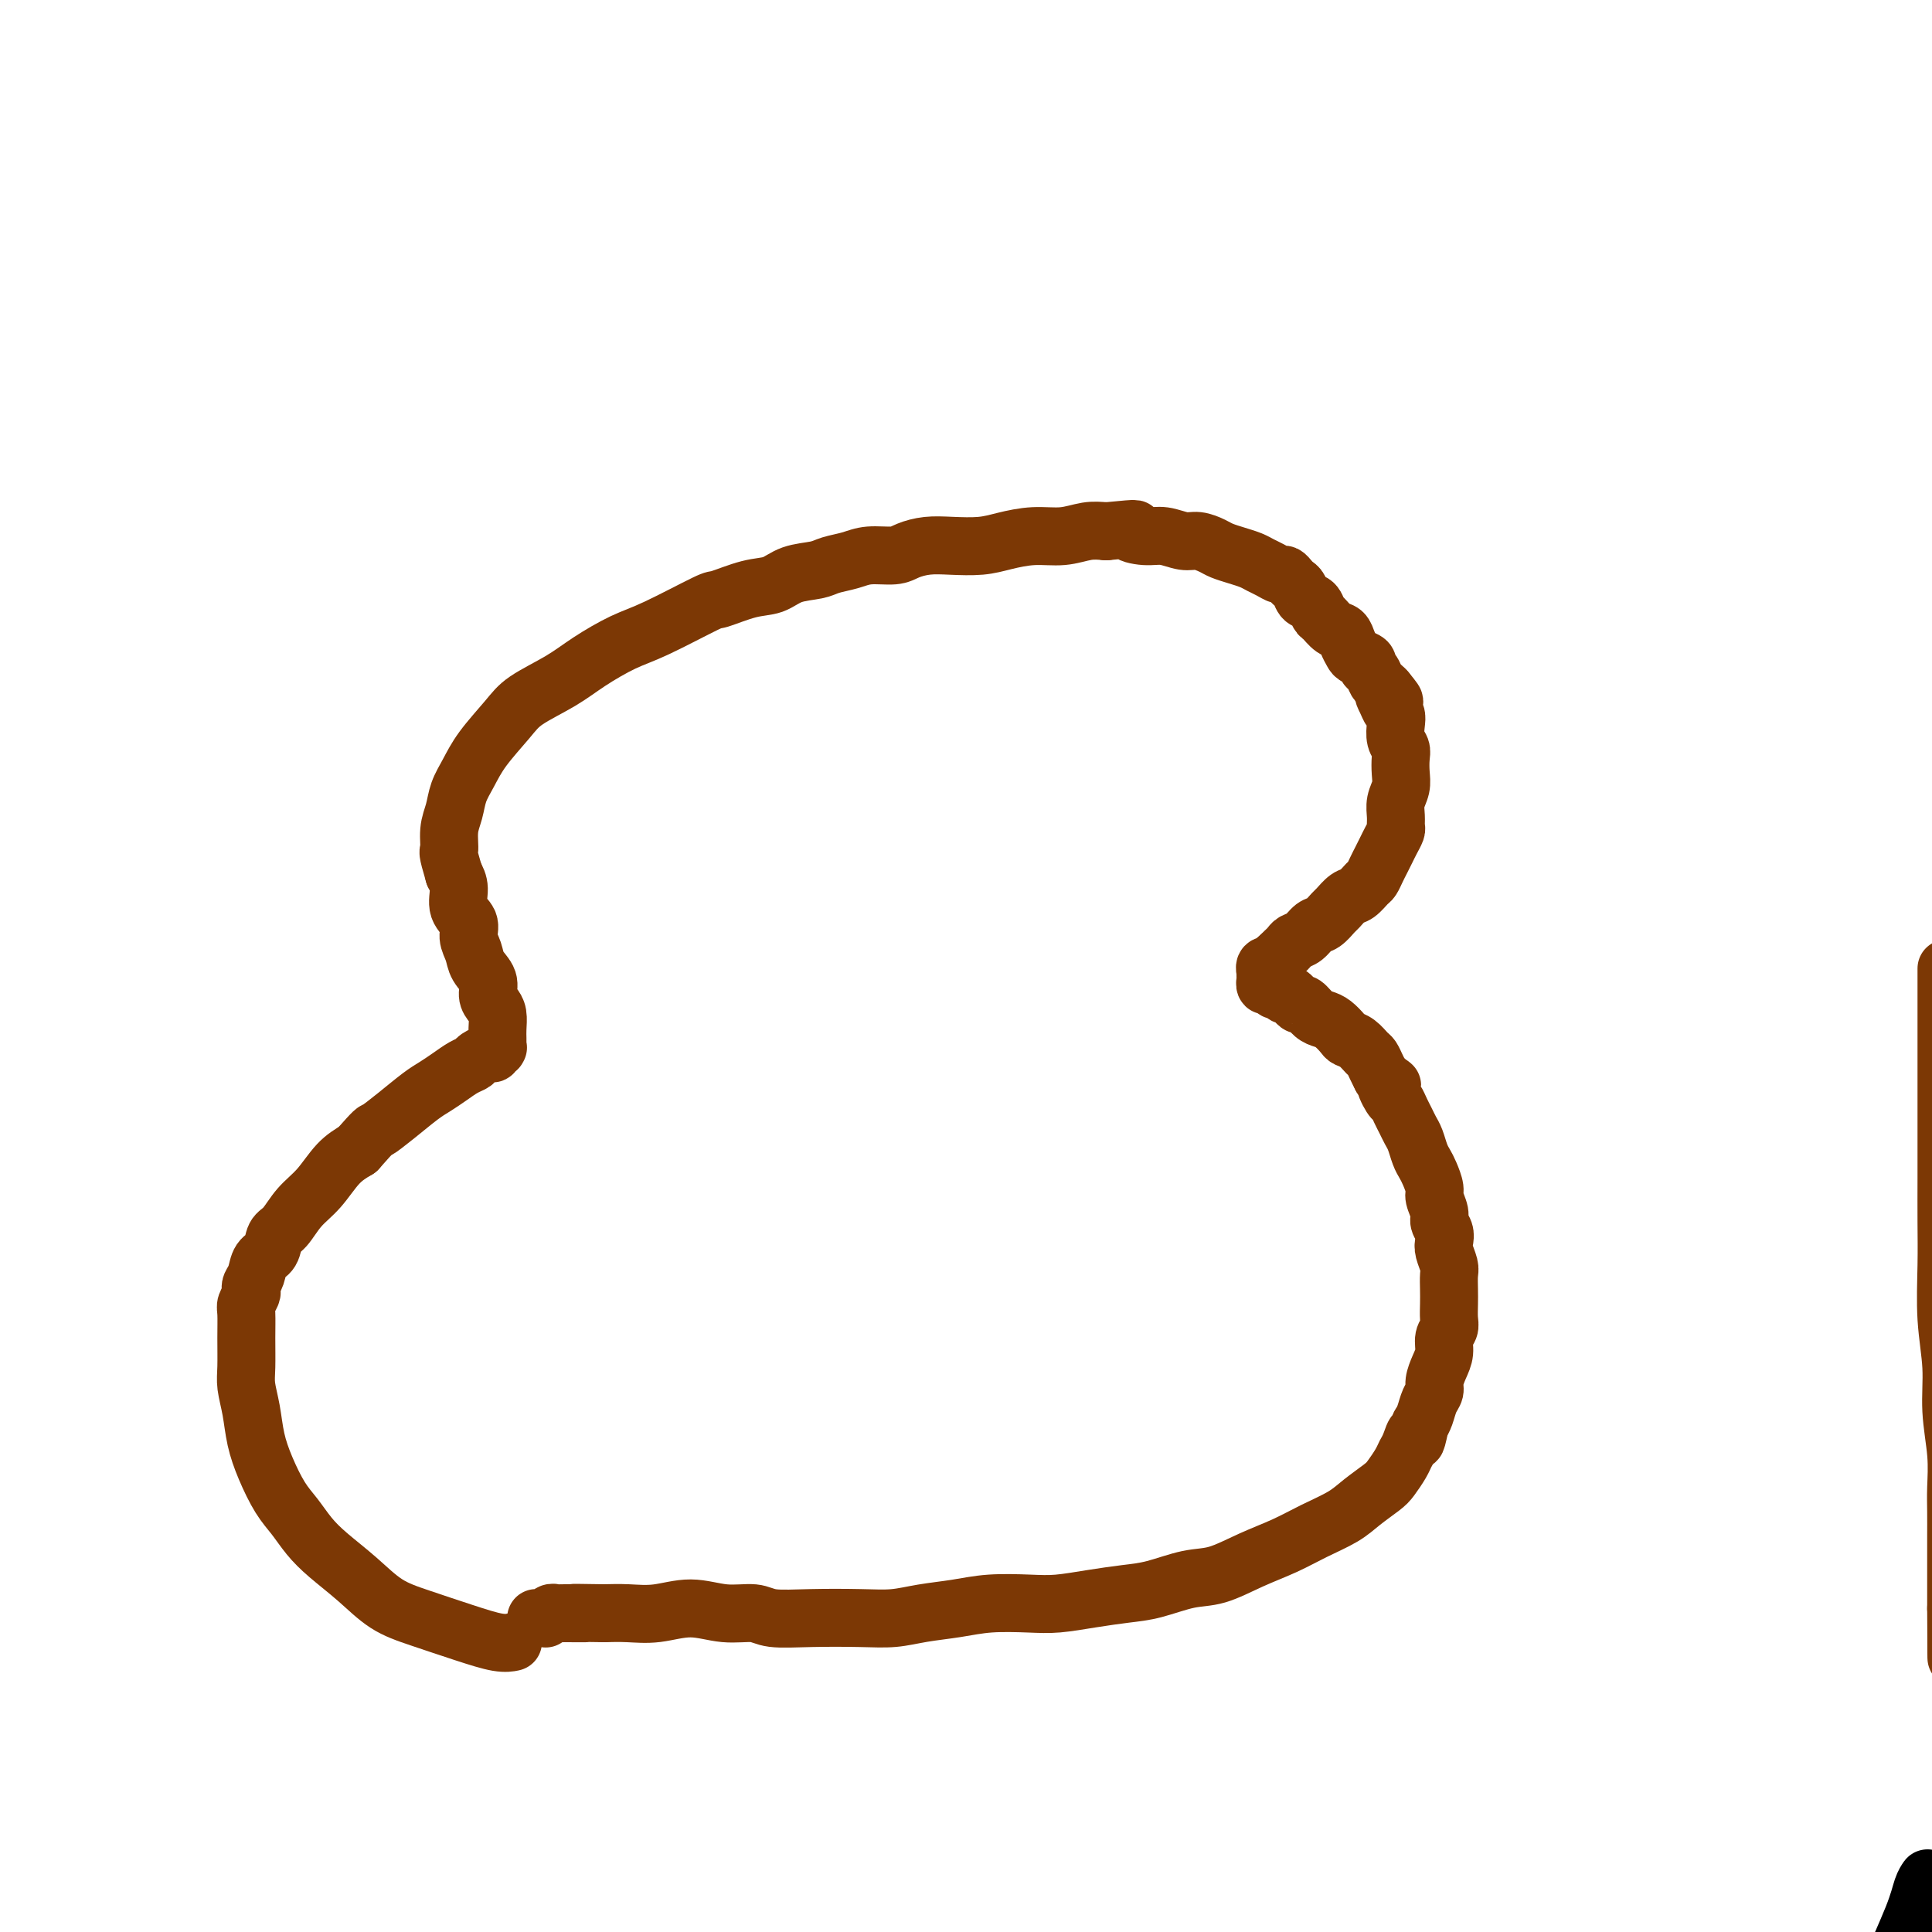 <svg viewBox='0 0 400 400' version='1.1' xmlns='http://www.w3.org/2000/svg' xmlns:xlink='http://www.w3.org/1999/xlink'><g fill='none' stroke='#000000' stroke-width='12' stroke-linecap='round' stroke-linejoin='round'><path d='M399,389c-0.023,0.033 -0.047,0.066 0,0c0.047,-0.066 0.164,-0.232 0,0c-0.164,0.232 -0.611,0.860 -1,2c-0.389,1.140 -0.722,2.790 -2,6c-1.278,3.210 -3.502,7.979 -5,12c-1.498,4.021 -2.269,7.293 -3,11c-0.731,3.707 -1.422,7.849 -2,11c-0.578,3.151 -1.042,5.311 -1,8c0.042,2.689 0.589,5.905 1,9c0.411,3.095 0.687,6.068 1,9c0.313,2.932 0.664,5.825 1,9c0.336,3.175 0.657,6.634 1,10c0.343,3.366 0.708,6.640 1,10c0.292,3.360 0.512,6.807 1,10c0.488,3.193 1.244,6.131 2,9c0.756,2.869 1.513,5.668 2,8c0.487,2.332 0.705,4.198 1,6c0.295,1.802 0.668,3.541 1,5c0.332,1.459 0.625,2.640 1,3c0.375,0.360 0.833,-0.100 1,0c0.167,0.100 0.045,0.759 0,1c-0.045,0.241 -0.012,0.065 0,0c0.012,-0.065 0.003,-0.017 0,0c-0.003,0.017 -0.001,0.005 0,0c0.001,-0.005 0.000,-0.001 0,0c-0.000,0.001 -0.000,0.000 0,0c0.000,-0.000 0.000,-0.000 0,0'/></g>
<g fill='none' stroke='#7C3805' stroke-width='12' stroke-linecap='round' stroke-linejoin='round'><path d='M403,201c0.000,-0.003 0.000,-0.006 0,0c-0.000,0.006 -0.000,0.020 0,0c0.000,-0.020 0.000,-0.073 0,0c-0.000,0.073 -0.000,0.272 0,0c0.000,-0.272 0.000,-1.014 0,0c-0.000,1.014 -0.000,3.784 0,7c0.000,3.216 0.000,6.877 0,10c-0.000,3.123 -0.000,5.708 0,8c0.000,2.292 0.000,4.292 0,6c-0.000,1.708 -0.001,3.124 0,5c0.001,1.876 0.004,4.210 0,7c-0.004,2.790 -0.016,6.034 0,9c0.016,2.966 0.061,5.652 0,9c-0.061,3.348 -0.226,7.357 0,11c0.226,3.643 0.845,6.920 1,10c0.155,3.080 -0.155,5.961 0,9c0.155,3.039 0.774,6.235 1,9c0.226,2.765 0.061,5.100 0,7c-0.061,1.900 -0.016,3.366 0,5c0.016,1.634 0.004,3.436 0,5c-0.004,1.564 -0.001,2.891 0,4c0.001,1.109 0.000,2.000 0,3c-0.000,1.000 -0.000,2.111 0,3c0.000,0.889 0.000,1.558 0,2c-0.000,0.442 -0.000,0.658 0,1c0.000,0.342 0.000,0.810 0,1c-0.000,0.190 -0.000,0.103 0,0c0.000,-0.103 0.000,-0.220 0,0c-0.000,0.220 -0.000,0.777 0,1c0.000,0.223 0.000,0.111 0,0'/><path d='M405,333c0.167,20.476 -0.417,5.667 2,-4c2.417,-9.667 7.833,-14.190 10,-16c2.167,-1.810 1.083,-0.905 0,0'/><path d='M406,189c-0.000,-0.000 -0.000,-0.000 0,0c0.000,0.000 0.000,0.000 0,0c-0.000,-0.000 -0.000,-0.000 0,0c0.000,0.000 0.000,0.000 0,0c-0.000,-0.000 -0.000,-0.002 0,0c0.000,0.002 0.000,0.006 0,0c-0.000,-0.006 -0.000,-0.024 0,0c0.000,0.024 0.000,0.089 0,0c-0.000,-0.089 -0.001,-0.332 0,0c0.001,0.332 0.003,1.240 0,3c-0.003,1.760 -0.012,4.373 0,7c0.012,2.627 0.045,5.268 0,7c-0.045,1.732 -0.167,2.556 0,4c0.167,1.444 0.623,3.508 1,6c0.377,2.492 0.674,5.413 1,8c0.326,2.587 0.680,4.842 1,7c0.320,2.158 0.605,4.219 1,6c0.395,1.781 0.900,3.281 1,5c0.100,1.719 -0.204,3.655 1,7c1.204,3.345 3.915,8.099 5,10c1.085,1.901 0.542,0.951 0,0'/><path d='M106,340c0.188,-0.041 0.376,-0.081 0,0c-0.376,0.081 -1.316,0.284 -3,0c-1.684,-0.284 -4.113,-1.055 -7,-2c-2.887,-0.945 -6.233,-2.065 -9,-3c-2.767,-0.935 -4.957,-1.685 -7,-3c-2.043,-1.315 -3.940,-3.196 -6,-5c-2.060,-1.804 -4.285,-3.531 -6,-5c-1.715,-1.469 -2.922,-2.681 -4,-4c-1.078,-1.319 -2.029,-2.746 -3,-4c-0.971,-1.254 -1.963,-2.334 -3,-4c-1.037,-1.666 -2.120,-3.917 -3,-6c-0.880,-2.083 -1.556,-3.998 -2,-6c-0.444,-2.002 -0.655,-4.091 -1,-6c-0.345,-1.909 -0.826,-3.638 -1,-5c-0.174,-1.362 -0.043,-2.358 0,-4c0.043,-1.642 -0.002,-3.932 0,-6c0.002,-2.068 0.052,-3.916 0,-5c-0.052,-1.084 -0.207,-1.406 0,-2c0.207,-0.594 0.775,-1.462 1,-2c0.225,-0.538 0.106,-0.748 0,-1c-0.106,-0.252 -0.198,-0.547 0,-1c0.198,-0.453 0.685,-1.064 1,-2c0.315,-0.936 0.457,-2.196 1,-3c0.543,-0.804 1.488,-1.150 2,-2c0.512,-0.850 0.590,-2.202 1,-3c0.410,-0.798 1.151,-1.043 2,-2c0.849,-0.957 1.805,-2.628 3,-4c1.195,-1.372 2.629,-2.446 4,-4c1.371,-1.554 2.677,-3.587 4,-5c1.323,-1.413 2.661,-2.207 4,-3'/><path d='M74,238c3.828,-4.340 3.399,-3.690 4,-4c0.601,-0.310 2.233,-1.578 4,-3c1.767,-1.422 3.668,-2.997 5,-4c1.332,-1.003 2.096,-1.434 3,-2c0.904,-0.566 1.949,-1.266 3,-2c1.051,-0.734 2.109,-1.503 3,-2c0.891,-0.497 1.616,-0.722 2,-1c0.384,-0.278 0.428,-0.609 1,-1c0.572,-0.391 1.674,-0.840 2,-1c0.326,-0.160 -0.123,-0.029 0,0c0.123,0.029 0.818,-0.044 1,0c0.182,0.044 -0.147,0.204 0,0c0.147,-0.204 0.772,-0.773 1,-1c0.228,-0.227 0.061,-0.113 0,0c-0.061,0.113 -0.016,0.224 0,0c0.016,-0.224 0.004,-0.783 0,-1c-0.004,-0.217 -0.000,-0.092 0,0c0.000,0.092 -0.003,0.152 0,0c0.003,-0.152 0.010,-0.515 0,-1c-0.010,-0.485 -0.039,-1.091 0,-2c0.039,-0.909 0.147,-2.119 0,-3c-0.147,-0.881 -0.550,-1.432 -1,-2c-0.450,-0.568 -0.948,-1.152 -1,-2c-0.052,-0.848 0.342,-1.960 0,-3c-0.342,-1.040 -1.420,-2.010 -2,-3c-0.580,-0.990 -0.662,-2.001 -1,-3c-0.338,-0.999 -0.930,-1.986 -1,-3c-0.070,-1.014 0.383,-2.055 0,-3c-0.383,-0.945 -1.603,-1.793 -2,-3c-0.397,-1.207 0.029,-2.773 0,-4c-0.029,-1.227 -0.515,-2.113 -1,-3'/><path d='M94,181c-1.605,-5.427 -1.118,-4.495 -1,-5c0.118,-0.505 -0.133,-2.446 0,-4c0.133,-1.554 0.651,-2.719 1,-4c0.349,-1.281 0.530,-2.677 1,-4c0.470,-1.323 1.230,-2.573 2,-4c0.770,-1.427 1.550,-3.031 3,-5c1.450,-1.969 3.569,-4.303 5,-6c1.431,-1.697 2.172,-2.759 4,-4c1.828,-1.241 4.743,-2.663 7,-4c2.257,-1.337 3.858,-2.591 6,-4c2.142,-1.409 4.827,-2.973 7,-4c2.173,-1.027 3.834,-1.517 7,-3c3.166,-1.483 7.836,-3.959 10,-5c2.164,-1.041 1.822,-0.646 3,-1c1.178,-0.354 3.875,-1.457 6,-2c2.125,-0.543 3.678,-0.526 5,-1c1.322,-0.474 2.414,-1.437 4,-2c1.586,-0.563 3.667,-0.724 5,-1c1.333,-0.276 1.917,-0.665 3,-1c1.083,-0.335 2.666,-0.615 4,-1c1.334,-0.385 2.420,-0.874 4,-1c1.580,-0.126 3.654,0.111 5,0c1.346,-0.111 1.965,-0.568 3,-1c1.035,-0.432 2.487,-0.838 4,-1c1.513,-0.162 3.085,-0.081 5,0c1.915,0.081 4.171,0.162 6,0c1.829,-0.162 3.230,-0.565 5,-1c1.770,-0.435 3.907,-0.900 6,-1c2.093,-0.100 4.140,0.165 6,0c1.860,-0.165 3.531,-0.762 5,-1c1.469,-0.238 2.734,-0.119 4,0'/><path d='M229,110c8.581,-0.839 5.534,-0.436 5,0c-0.534,0.436 1.446,0.904 3,1c1.554,0.096 2.681,-0.182 4,0c1.319,0.182 2.832,0.822 4,1c1.168,0.178 1.993,-0.107 3,0c1.007,0.107 2.195,0.606 3,1c0.805,0.394 1.227,0.683 2,1c0.773,0.317 1.899,0.663 3,1c1.101,0.337 2.179,0.664 3,1c0.821,0.336 1.386,0.681 2,1c0.614,0.319 1.278,0.610 2,1c0.722,0.390 1.503,0.877 2,1c0.497,0.123 0.709,-0.118 1,0c0.291,0.118 0.659,0.594 1,1c0.341,0.406 0.655,0.743 1,1c0.345,0.257 0.722,0.435 1,1c0.278,0.565 0.459,1.517 1,2c0.541,0.483 1.444,0.496 2,1c0.556,0.504 0.765,1.500 1,2c0.235,0.500 0.497,0.505 1,1c0.503,0.495 1.247,1.481 2,2c0.753,0.519 1.516,0.573 2,1c0.484,0.427 0.689,1.228 1,2c0.311,0.772 0.727,1.515 1,2c0.273,0.485 0.402,0.711 1,1c0.598,0.289 1.666,0.641 2,1c0.334,0.359 -0.065,0.726 0,1c0.065,0.274 0.595,0.455 1,1c0.405,0.545 0.686,1.454 1,2c0.314,0.546 0.661,0.727 1,1c0.339,0.273 0.669,0.636 1,1'/><path d='M287,143c3.261,3.908 0.912,1.679 0,1c-0.912,-0.679 -0.389,0.192 0,1c0.389,0.808 0.644,1.554 1,2c0.356,0.446 0.813,0.594 1,1c0.187,0.406 0.102,1.070 0,2c-0.102,0.930 -0.223,2.125 0,3c0.223,0.875 0.788,1.431 1,2c0.212,0.569 0.071,1.153 0,2c-0.071,0.847 -0.072,1.957 0,3c0.072,1.043 0.216,2.019 0,3c-0.216,0.981 -0.793,1.968 -1,3c-0.207,1.032 -0.044,2.111 0,3c0.044,0.889 -0.030,1.589 0,2c0.030,0.411 0.163,0.532 0,1c-0.163,0.468 -0.621,1.281 -1,2c-0.379,0.719 -0.678,1.343 -1,2c-0.322,0.657 -0.667,1.346 -1,2c-0.333,0.654 -0.655,1.273 -1,2c-0.345,0.727 -0.712,1.561 -1,2c-0.288,0.439 -0.496,0.484 -1,1c-0.504,0.516 -1.304,1.504 -2,2c-0.696,0.496 -1.289,0.499 -2,1c-0.711,0.501 -1.541,1.500 -2,2c-0.459,0.500 -0.546,0.501 -1,1c-0.454,0.499 -1.273,1.496 -2,2c-0.727,0.504 -1.361,0.516 -2,1c-0.639,0.484 -1.285,1.439 -2,2c-0.715,0.561 -1.501,0.728 -2,1c-0.499,0.272 -0.711,0.650 -1,1c-0.289,0.350 -0.654,0.671 -1,1c-0.346,0.329 -0.673,0.664 -1,1'/><path d='M265,198c-2.946,2.488 -1.311,1.206 -1,1c0.311,-0.206 -0.701,0.662 -1,1c-0.299,0.338 0.116,0.147 0,0c-0.116,-0.147 -0.763,-0.249 -1,0c-0.237,0.249 -0.063,0.850 0,1c0.063,0.150 0.017,-0.152 0,0c-0.017,0.152 -0.004,0.758 0,1c0.004,0.242 0.000,0.122 0,0c-0.000,-0.122 0.003,-0.244 0,0c-0.003,0.244 -0.012,0.854 0,1c0.012,0.146 0.045,-0.172 0,0c-0.045,0.172 -0.167,0.835 0,1c0.167,0.165 0.622,-0.167 1,0c0.378,0.167 0.679,0.832 1,1c0.321,0.168 0.664,-0.161 1,0c0.336,0.161 0.667,0.812 1,1c0.333,0.188 0.670,-0.087 1,0c0.330,0.087 0.655,0.534 1,1c0.345,0.466 0.711,0.950 1,1c0.289,0.050 0.501,-0.334 1,0c0.499,0.334 1.285,1.385 2,2c0.715,0.615 1.360,0.794 2,1c0.640,0.206 1.274,0.440 2,1c0.726,0.560 1.542,1.444 2,2c0.458,0.556 0.556,0.782 1,1c0.444,0.218 1.232,0.429 2,1c0.768,0.571 1.515,1.504 2,2c0.485,0.496 0.707,0.557 1,1c0.293,0.443 0.655,1.270 1,2c0.345,0.730 0.672,1.365 1,2'/><path d='M286,223c3.891,3.148 1.620,1.017 1,1c-0.620,-0.017 0.411,2.079 1,3c0.589,0.921 0.735,0.669 1,1c0.265,0.331 0.648,1.247 1,2c0.352,0.753 0.672,1.343 1,2c0.328,0.657 0.665,1.382 1,2c0.335,0.618 0.668,1.128 1,2c0.332,0.872 0.662,2.105 1,3c0.338,0.895 0.683,1.451 1,2c0.317,0.549 0.606,1.092 1,2c0.394,0.908 0.894,2.183 1,3c0.106,0.817 -0.182,1.178 0,2c0.182,0.822 0.832,2.106 1,3c0.168,0.894 -0.147,1.398 0,2c0.147,0.602 0.757,1.301 1,2c0.243,0.699 0.118,1.398 0,2c-0.118,0.602 -0.228,1.109 0,2c0.228,0.891 0.793,2.168 1,3c0.207,0.832 0.057,1.220 0,2c-0.057,0.780 -0.019,1.951 0,3c0.019,1.049 0.020,1.975 0,3c-0.020,1.025 -0.061,2.150 0,3c0.061,0.850 0.222,1.425 0,2c-0.222,0.575 -0.829,1.151 -1,2c-0.171,0.849 0.095,1.970 0,3c-0.095,1.030 -0.550,1.970 -1,3c-0.450,1.030 -0.894,2.149 -1,3c-0.106,0.851 0.126,1.434 0,2c-0.126,0.566 -0.611,1.114 -1,2c-0.389,0.886 -0.683,2.110 -1,3c-0.317,0.890 -0.659,1.445 -1,2'/><path d='M294,295c-1.108,5.464 -0.878,2.623 -1,2c-0.122,-0.623 -0.597,0.973 -1,2c-0.403,1.027 -0.733,1.485 -1,2c-0.267,0.515 -0.470,1.085 -1,2c-0.530,0.915 -1.386,2.173 -2,3c-0.614,0.827 -0.987,1.222 -2,2c-1.013,0.778 -2.666,1.940 -4,3c-1.334,1.060 -2.347,2.018 -4,3c-1.653,0.982 -3.944,1.988 -6,3c-2.056,1.012 -3.875,2.029 -6,3c-2.125,0.971 -4.555,1.895 -7,3c-2.445,1.105 -4.907,2.390 -7,3c-2.093,0.610 -3.819,0.545 -6,1c-2.181,0.455 -4.817,1.428 -7,2c-2.183,0.572 -3.912,0.741 -6,1c-2.088,0.259 -4.534,0.608 -7,1c-2.466,0.392 -4.952,0.826 -7,1c-2.048,0.174 -3.659,0.089 -6,0c-2.341,-0.089 -5.412,-0.181 -8,0c-2.588,0.181 -4.692,0.637 -7,1c-2.308,0.363 -4.820,0.634 -7,1c-2.180,0.366 -4.027,0.826 -6,1c-1.973,0.174 -4.073,0.062 -7,0c-2.927,-0.062 -6.682,-0.074 -10,0c-3.318,0.074 -6.199,0.234 -8,0c-1.801,-0.234 -2.522,-0.861 -4,-1c-1.478,-0.139 -3.714,0.211 -6,0c-2.286,-0.211 -4.623,-0.985 -7,-1c-2.377,-0.015 -4.794,0.727 -7,1c-2.206,0.273 -4.202,0.078 -6,0c-1.798,-0.078 -3.399,-0.039 -5,0'/><path d='M125,334c-9.975,-0.154 -4.911,-0.037 -4,0c0.911,0.037 -2.329,-0.004 -4,0c-1.671,0.004 -1.771,0.054 -2,0c-0.229,-0.054 -0.587,-0.211 -1,0c-0.413,0.211 -0.881,0.788 -1,1c-0.119,0.212 0.112,0.057 0,0c-0.112,-0.057 -0.566,-0.015 -1,0c-0.434,0.015 -0.848,0.004 -1,0c-0.152,-0.004 -0.044,-0.001 0,0c0.044,0.001 0.022,0.001 0,0'/></g>
</svg>